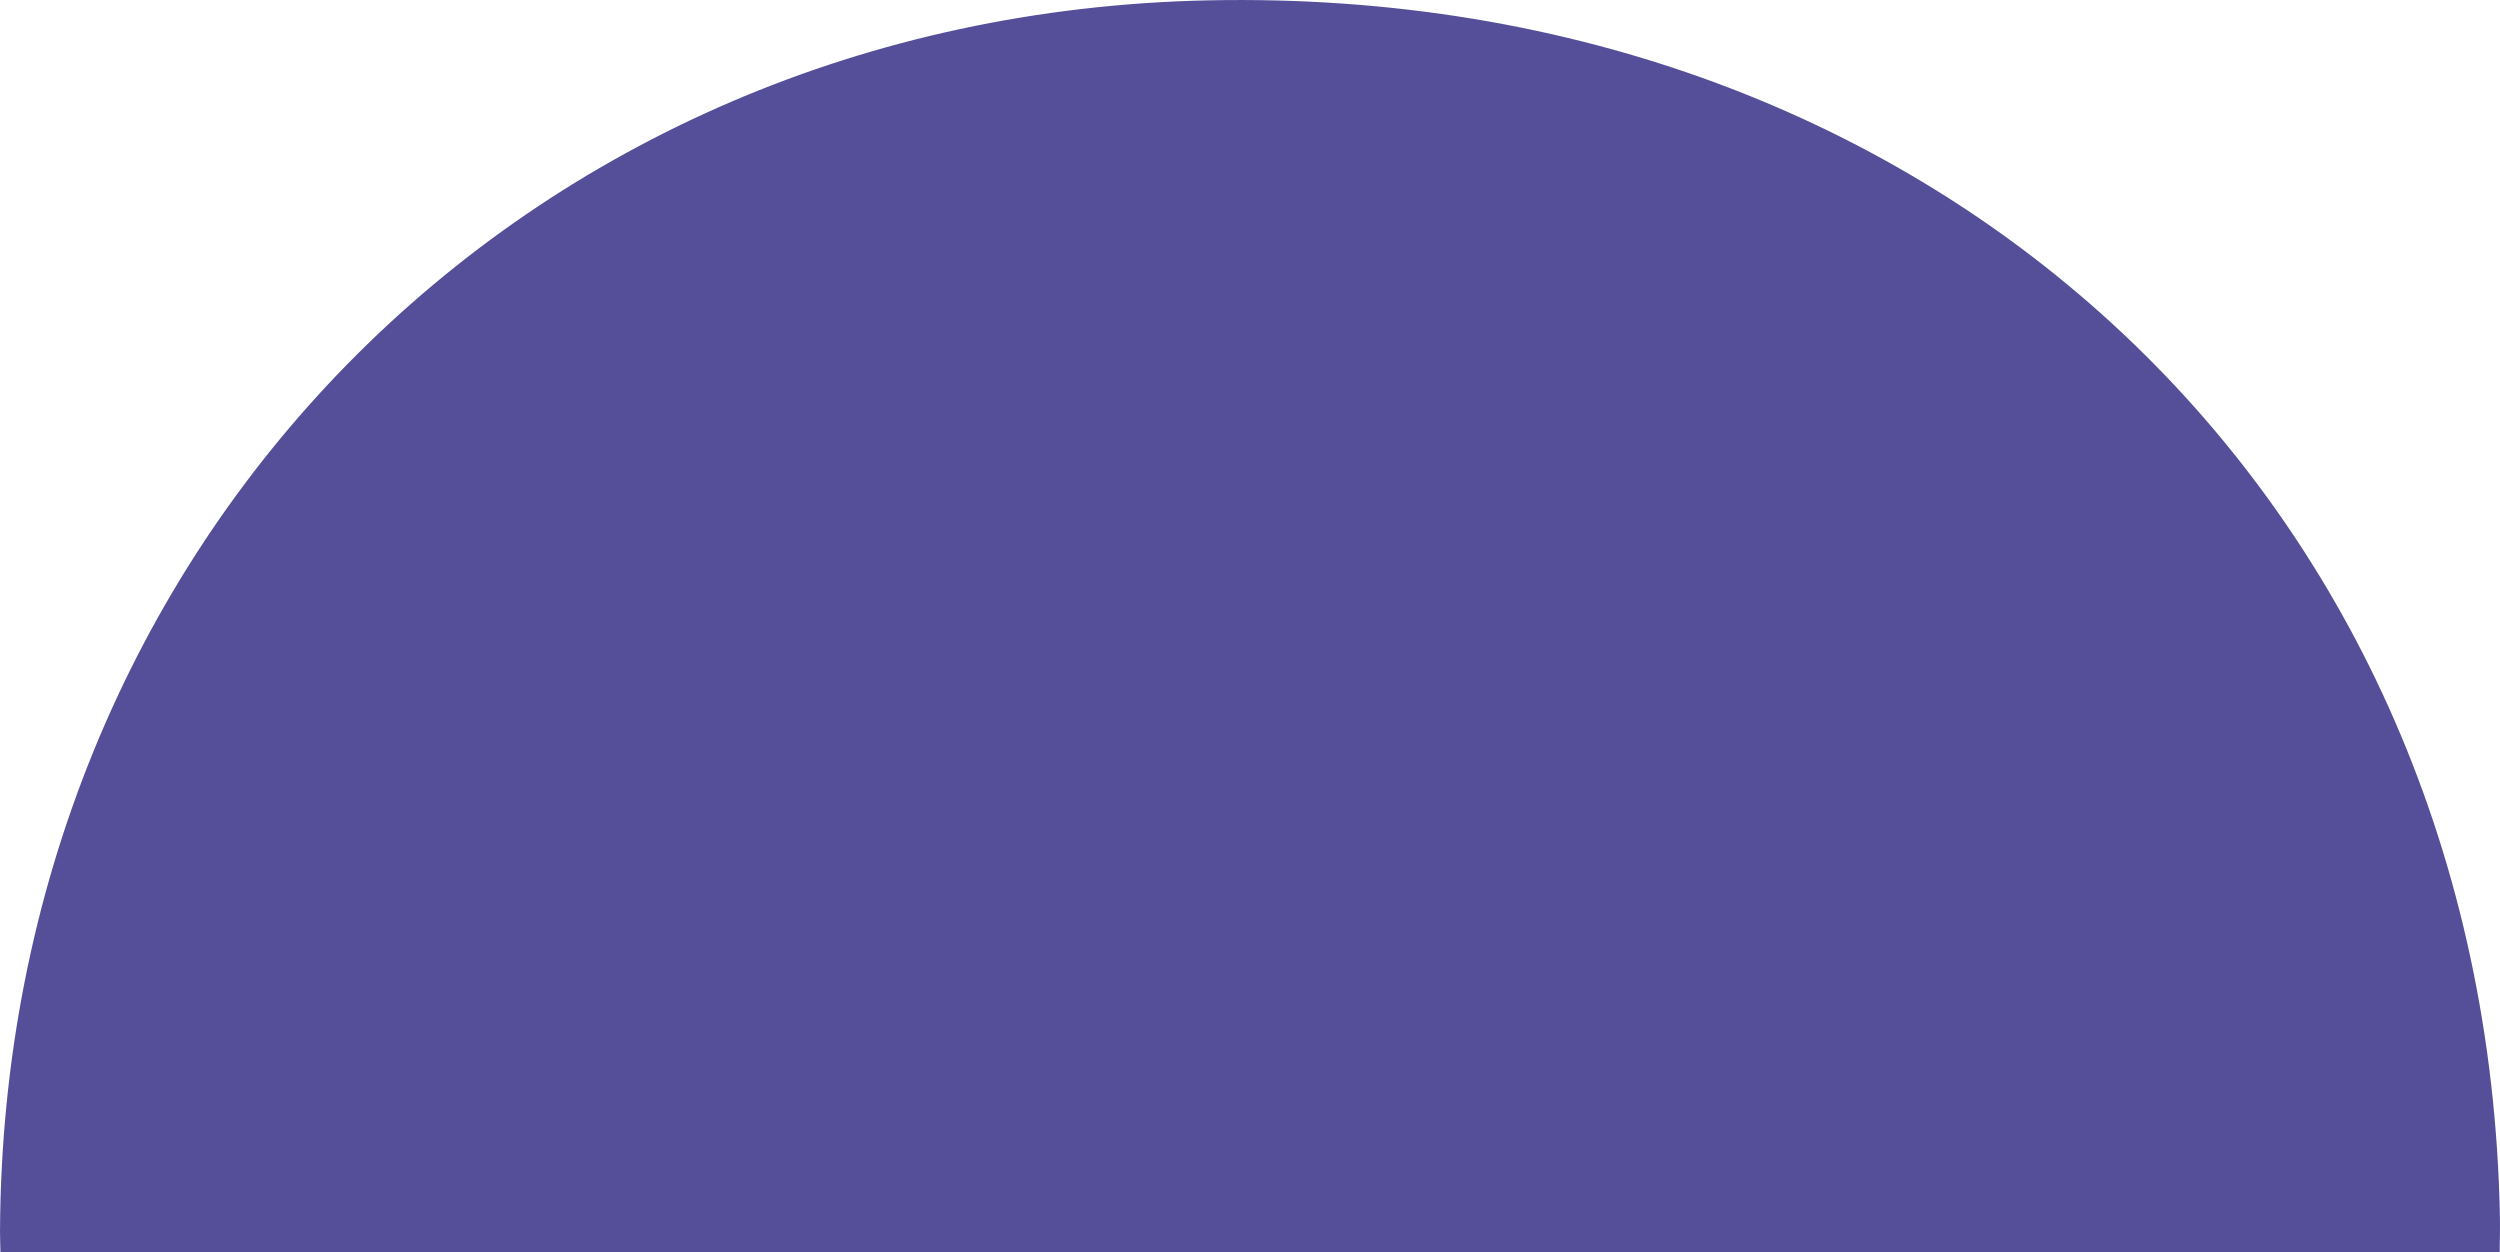 <svg xmlns="http://www.w3.org/2000/svg" width="910.601" height="456.164"><defs><clipPath id="clip-path"><path id="Rectangle_12300" d="M0 0h456.164v910.601H0z" class="cls-1" data-name="Rectangle 12300"/></clipPath><style>.cls-1{fill:#554f9a}</style></defs><g id="Group_16472" data-name="Group 16472" transform="matrix(0 -1 1 0 0 456.164)"><g id="Group_16393" clip-path="url(#clip-path)" data-name="Group 16393"><path id="Path_28018" d="M0 910.48c4.39.041 8.759.163 13.17.081 260.956-5.02 448.319-203.968 442.872-470.248C450.941 190.394 258.07 1.038 7.581 0 5.04-.019 2.52.144 0 .164z" class="cls-1" data-name="Path 28018" transform="translate(0 .004)"/></g></g></svg>